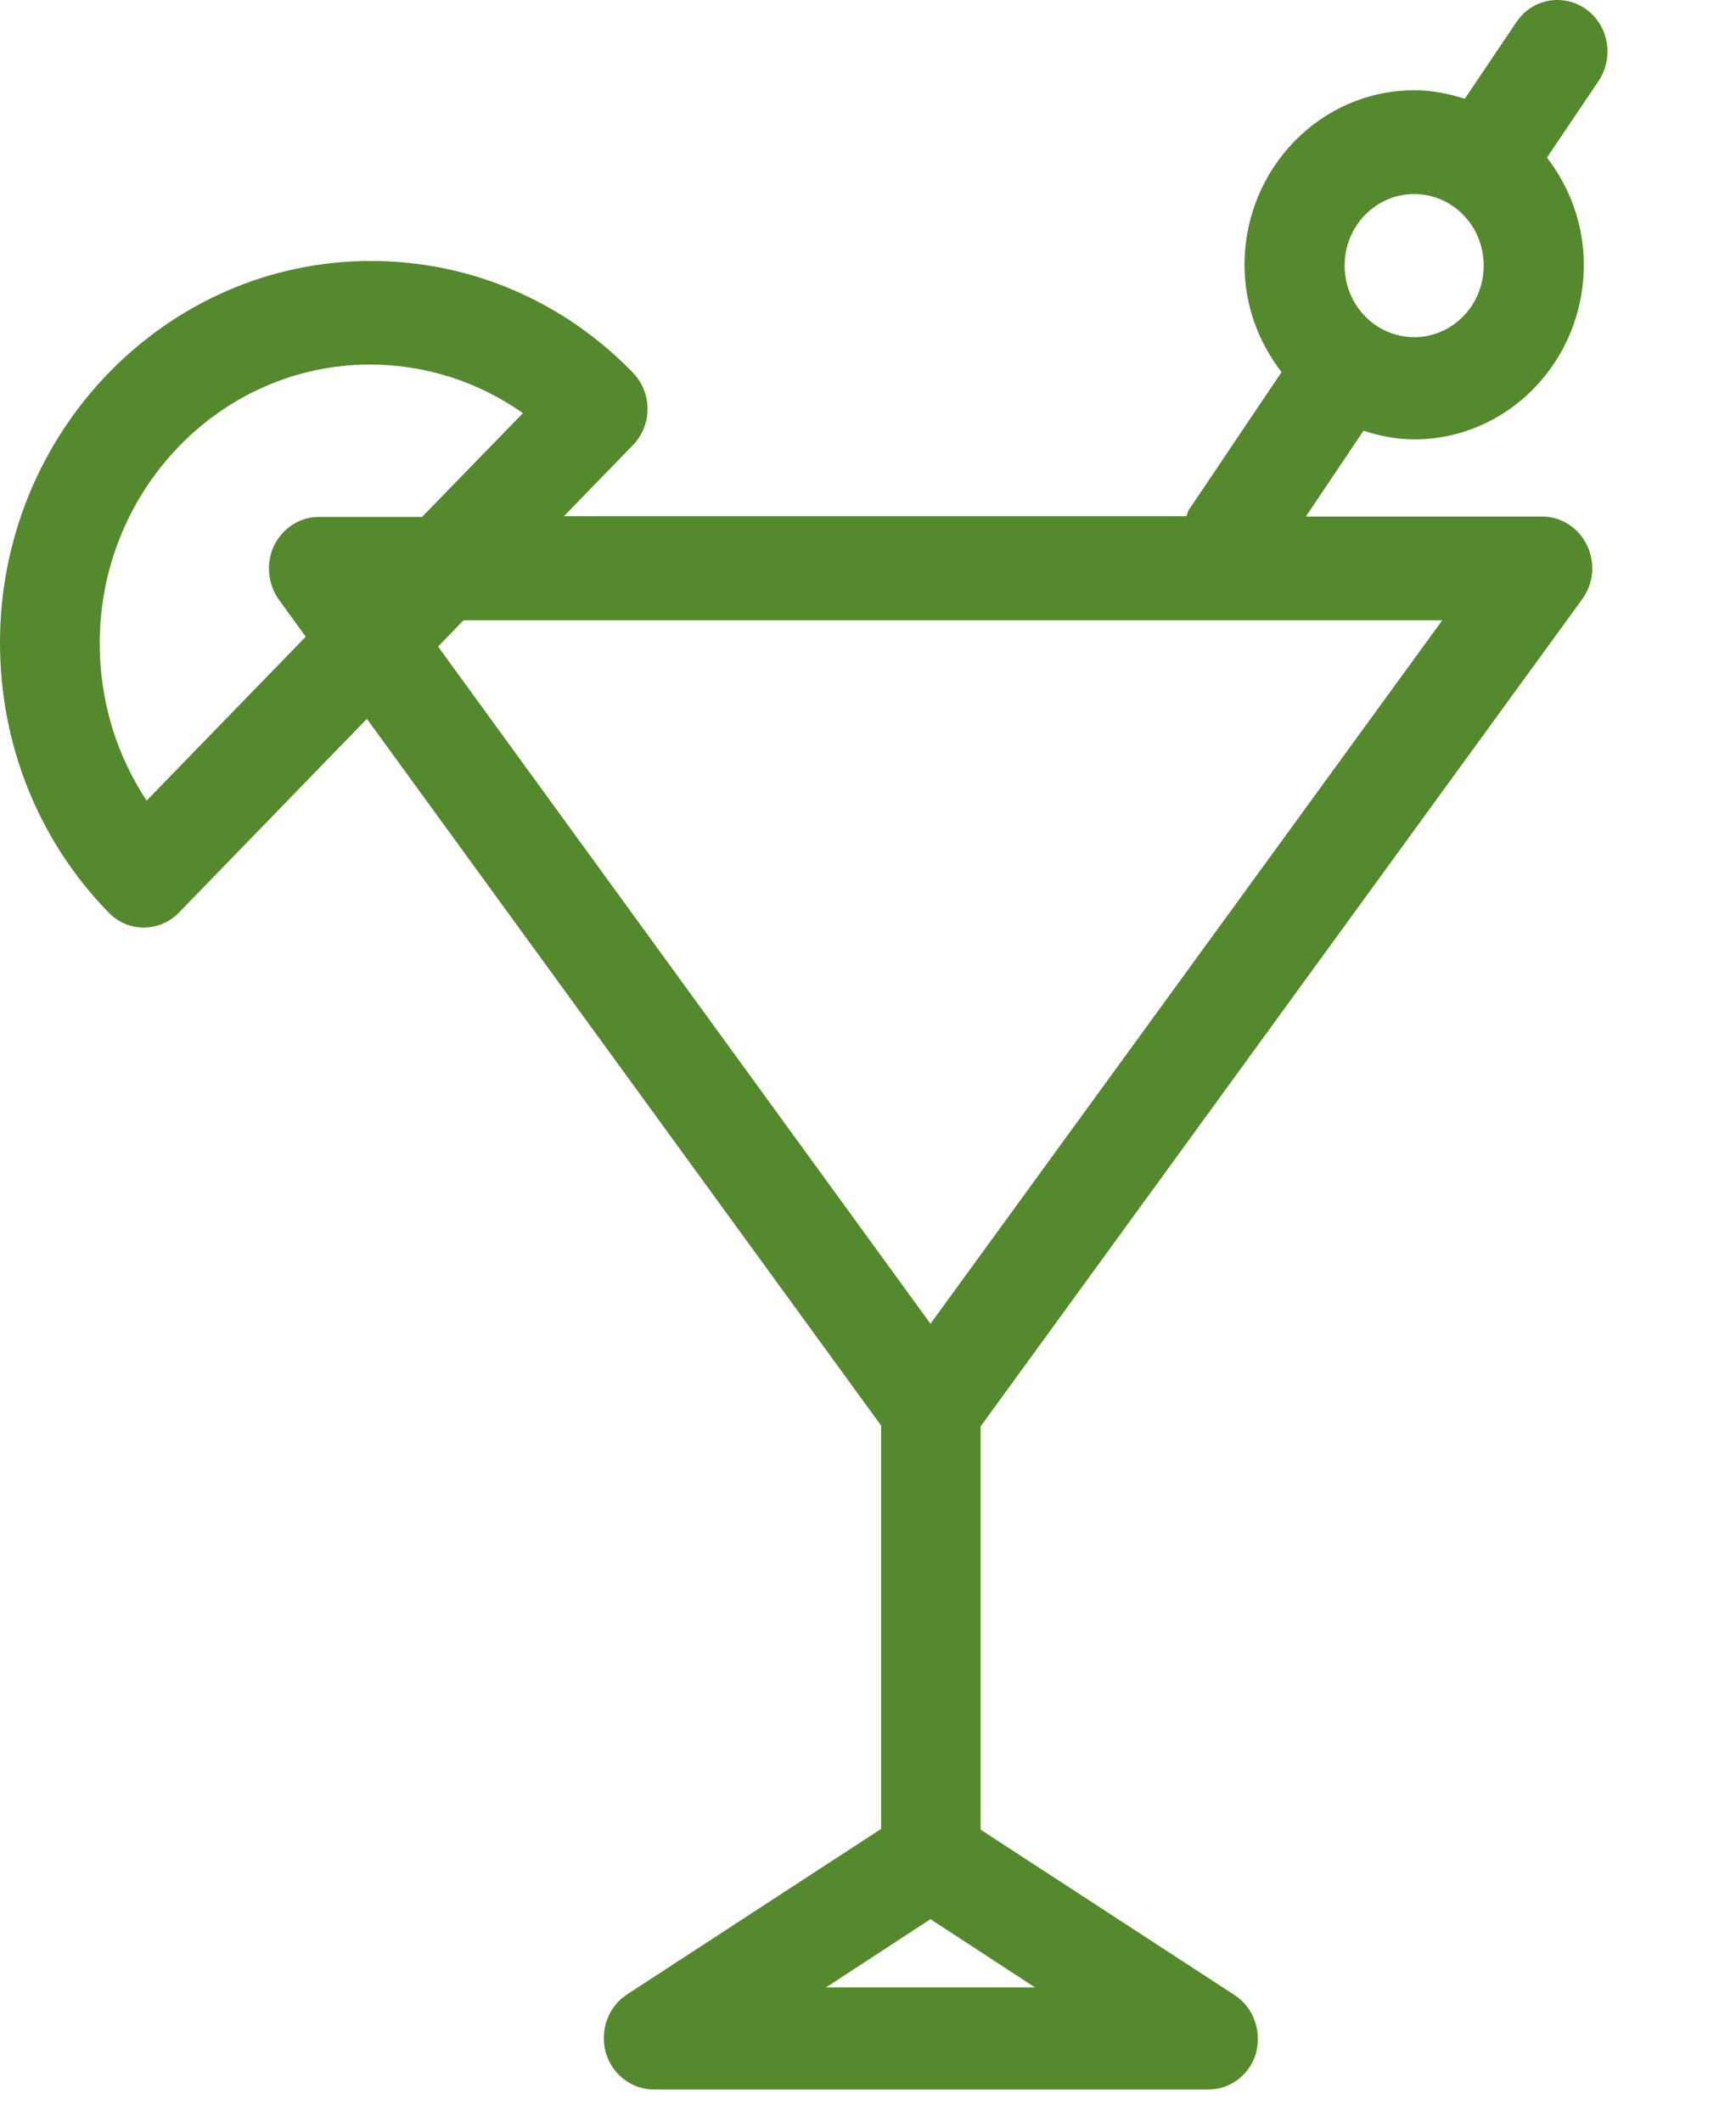 <?xml version="1.0" encoding="UTF-8"?> <svg xmlns="http://www.w3.org/2000/svg" width="9" height="11" viewBox="0 0 9 11" fill="none"><path d="M6.511 10.645C6.543 10.531 6.498 10.407 6.401 10.344L5.084 9.486V7.395L8.203 3.106C8.262 3.025 8.272 2.918 8.227 2.826C8.183 2.735 8.093 2.678 7.994 2.678H6.77L7.069 2.233C7.152 2.26 7.239 2.278 7.332 2.278C7.817 2.278 8.211 1.872 8.211 1.373C8.211 1.162 8.138 0.971 8.02 0.817L8.288 0.419C8.369 0.297 8.339 0.131 8.223 0.048C8.104 -0.036 7.943 -0.007 7.862 0.114L7.594 0.512C7.511 0.486 7.424 0.468 7.332 0.468C6.847 0.468 6.452 0.874 6.452 1.373C6.452 1.584 6.525 1.775 6.644 1.929L6.165 2.641C6.157 2.652 6.155 2.666 6.151 2.676H2.924L3.28 2.309C3.33 2.258 3.357 2.191 3.357 2.12C3.357 2.049 3.33 1.982 3.28 1.931C2.918 1.558 2.435 1.353 1.922 1.353C0.863 1.353 0 2.24 0 3.332C0 3.859 0.199 4.357 0.562 4.73C0.613 4.783 0.678 4.809 0.745 4.809C0.812 4.809 0.877 4.783 0.929 4.73L1.902 3.727L4.568 7.391V9.482L3.251 10.34C3.154 10.403 3.109 10.525 3.14 10.64C3.172 10.754 3.274 10.833 3.389 10.833H6.265C6.381 10.833 6.482 10.754 6.513 10.64L6.511 10.645ZM7.332 1.006C7.531 1.006 7.692 1.172 7.692 1.377C7.692 1.582 7.531 1.748 7.332 1.748C7.132 1.748 6.971 1.582 6.971 1.377C6.971 1.172 7.132 1.006 7.332 1.006ZM0.761 4.152C0.603 3.914 0.517 3.632 0.517 3.336C0.517 2.54 1.145 1.89 1.918 1.89C2.204 1.89 2.478 1.978 2.711 2.142L2.188 2.68H1.654C1.555 2.68 1.467 2.737 1.421 2.828C1.378 2.918 1.388 3.027 1.445 3.108L1.585 3.301L0.759 4.152H0.761ZM2.403 3.216H7.477L4.824 6.863L2.271 3.352L2.403 3.216ZM4.282 10.304L4.824 9.95L5.366 10.304H4.28H4.282Z" fill="#55892D"></path></svg> 